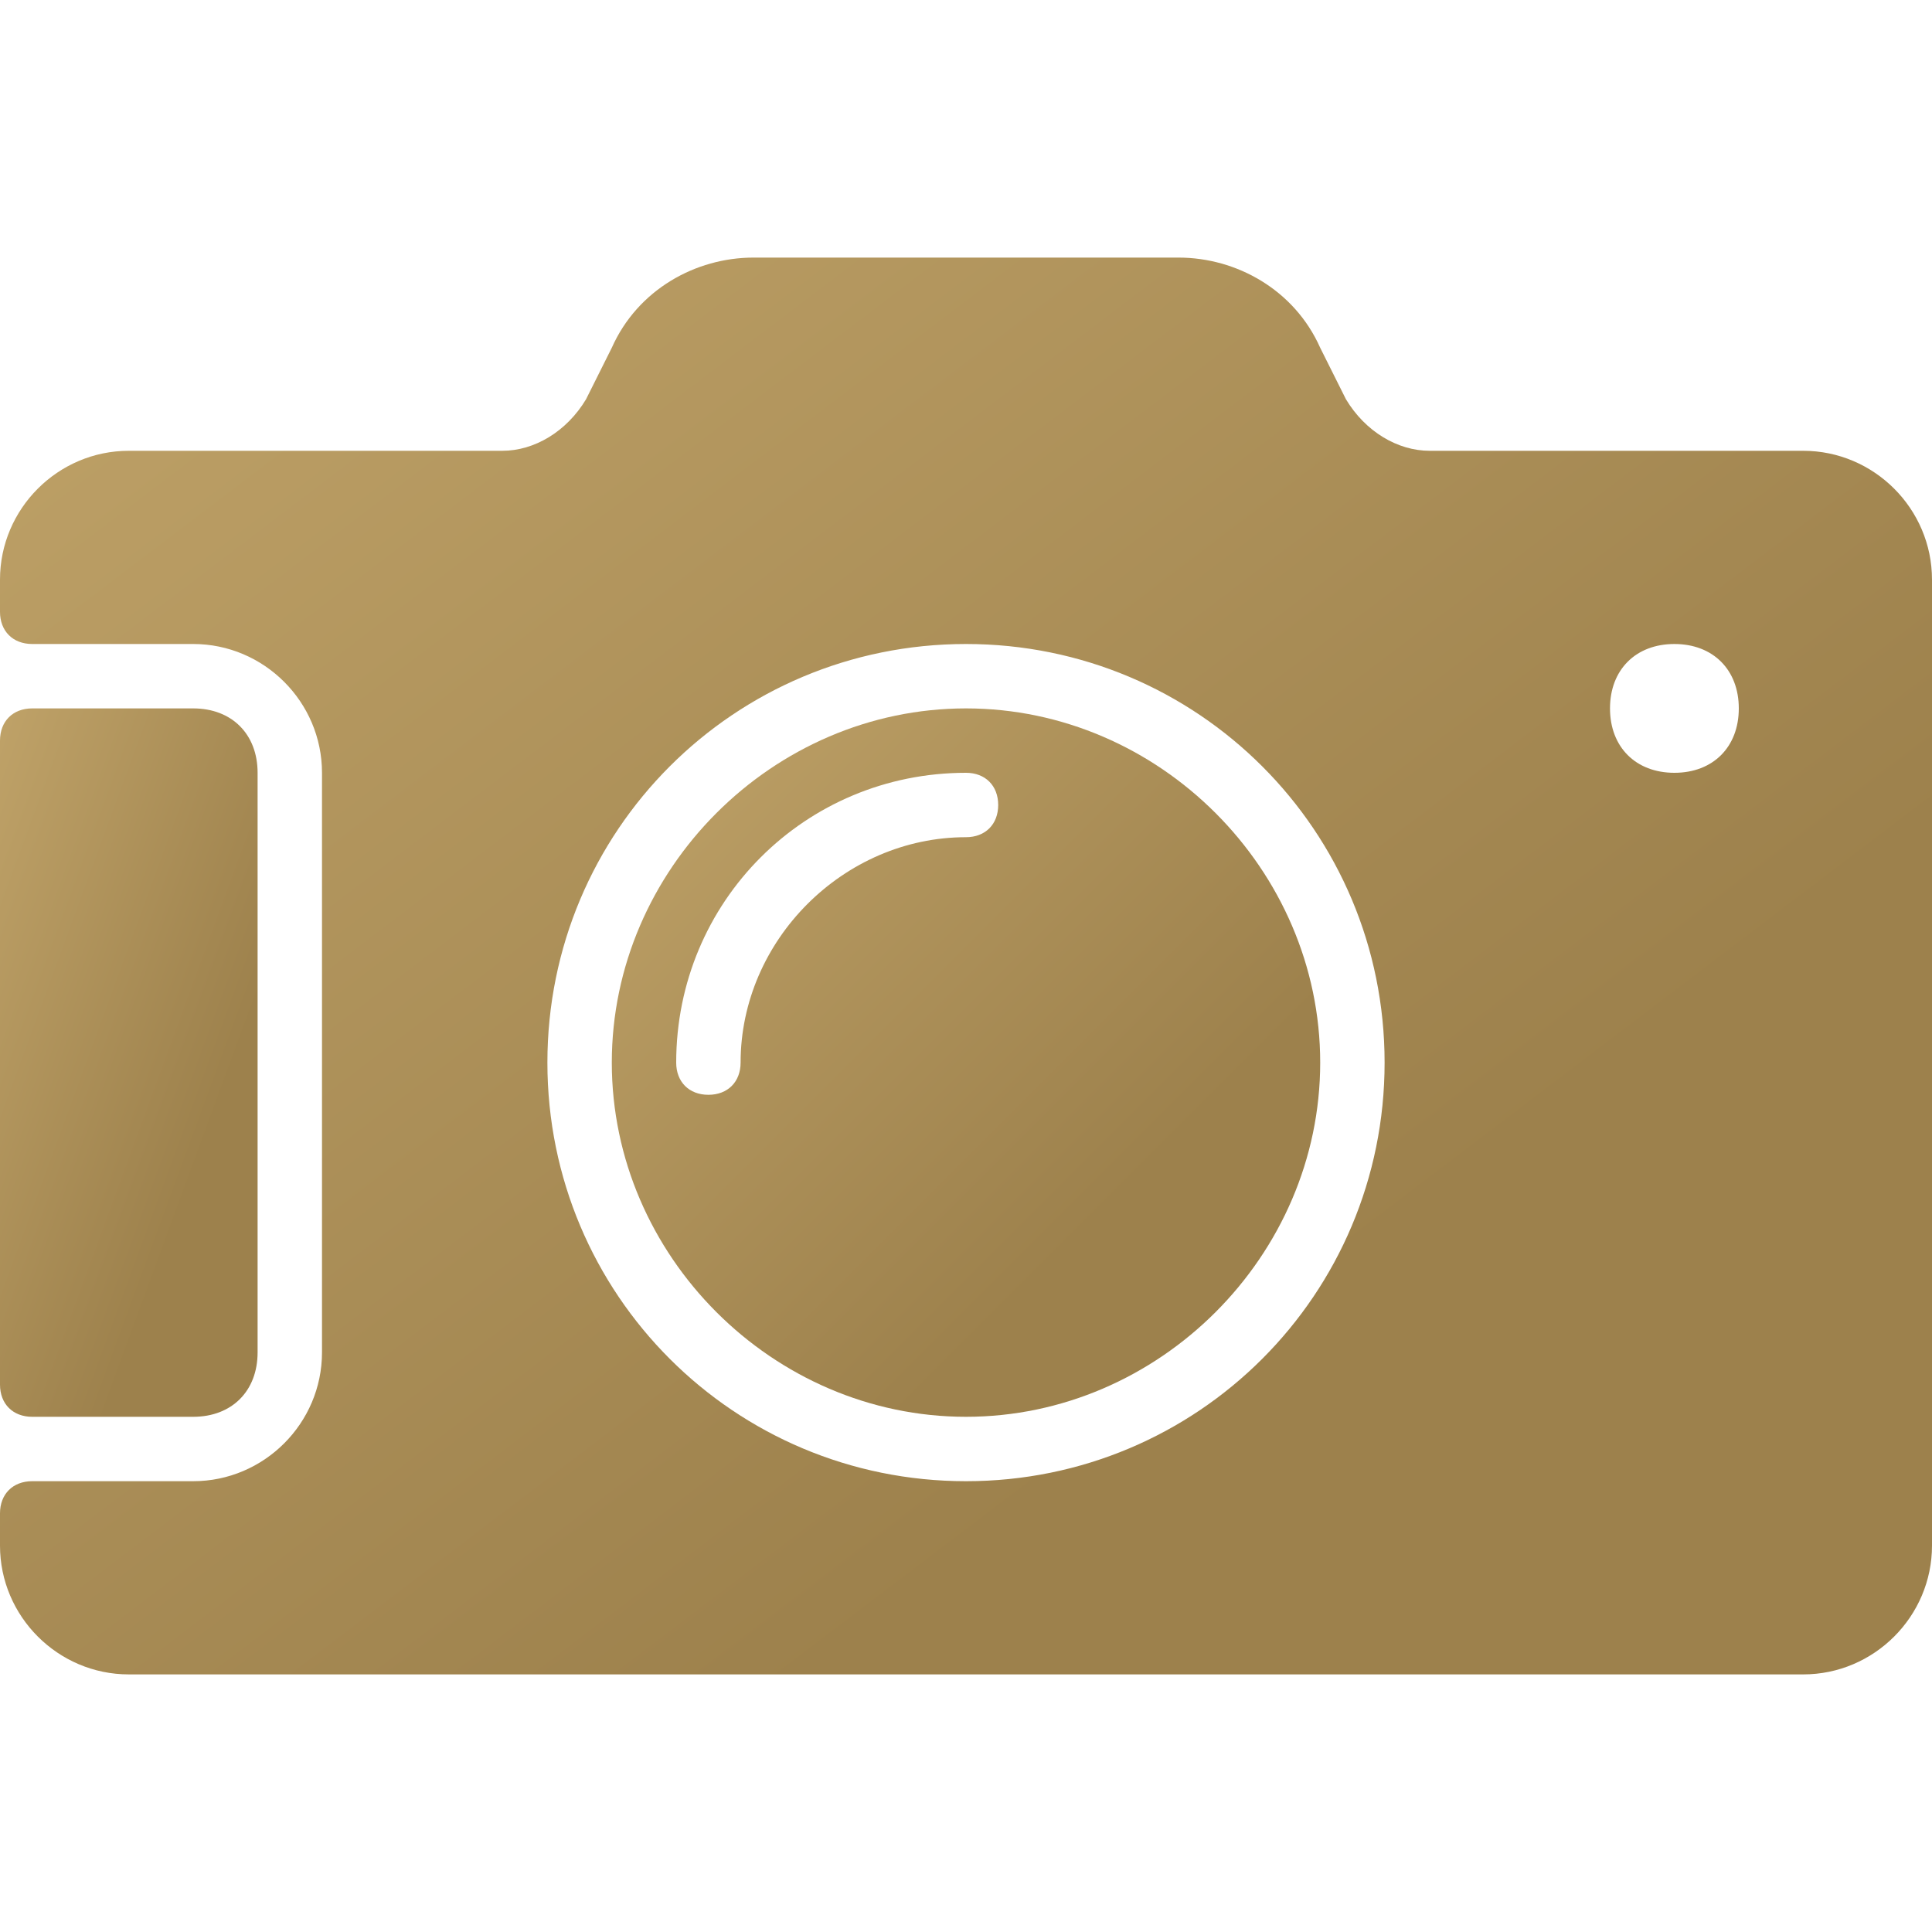 <svg version="1.2" xmlns="http://www.w3.org/2000/svg" viewBox="0 0 30 30" width="30" height="30">
    <linearGradient id="icon-gradient" gradientTransform="rotate(45)">
        <stop offset="0%" stop-color="#bfa268" />
        <stop offset="100%" stop-color="#9d814c" />
    </linearGradient>
    <path fill="url(#icon-gradient)" d="m0 21.5v-10c0-0.3 0.2-0.5 0.5-0.5h2.5c0.6 0 1 0.4 1 1v9c0 0.6-0.4 1-1 1h-2.5c-0.3 0-0.5-0.2-0.5-0.5z"/>
    <path fill="url(#icon-gradient)" fill-rule="evenodd" d="m20.5 16.5c0 3-2.5 5.5-5.5 5.5-3 0-5.5-2.5-5.5-5.5 0-3 2.5-5.5 5.5-5.5 3 0 5.5 2.5 5.5 5.5zm-5-4c0-0.3-0.2-0.5-0.5-0.5-2.5 0-4.5 2-4.5 4.5 0 0.3 0.2 0.5 0.5 0.5 0.3 0 0.5-0.2 0.5-0.5 0-1.9 1.6-3.5 3.5-3.5 0.3 0 0.5-0.2 0.5-0.5z"/>
    <path fill="url(#icon-gradient)" fill-rule="evenodd" d="m30 9v15c0 1.1-0.9 2-2 2h-26c-1.1 0-2-0.9-2-2v-0.5c0-0.3 0.2-0.5 0.5-0.5h2.5c1.1 0 2-0.9 2-2v-9c0-1.1-0.9-2-2-2h-2.5c-0.3 0-0.5-0.2-0.5-0.5v-0.5c0-1.1 0.9-2 2-2h5.8c0.5 0 1-0.3 1.3-0.8l0.4-0.8c0.4-0.9 1.3-1.4 2.2-1.4h6.6c0.9 0 1.8 0.5 2.2 1.4l0.4 0.8c0.3 0.5 0.8 0.8 1.3 0.8h5.8c1.1 0 2 0.9 2 2zm-8.5 7.5c0-3.6-2.9-6.5-6.5-6.5-3.6 0-6.5 2.9-6.5 6.5 0 3.6 2.9 6.5 6.5 6.5 3.6 0 6.5-2.9 6.5-6.5zm5.5-5.5c0-0.6-0.4-1-1-1-0.6 0-1 0.4-1 1 0 0.6 0.4 1 1 1 0.6 0 1-0.4 1-1z"/>
</svg>
